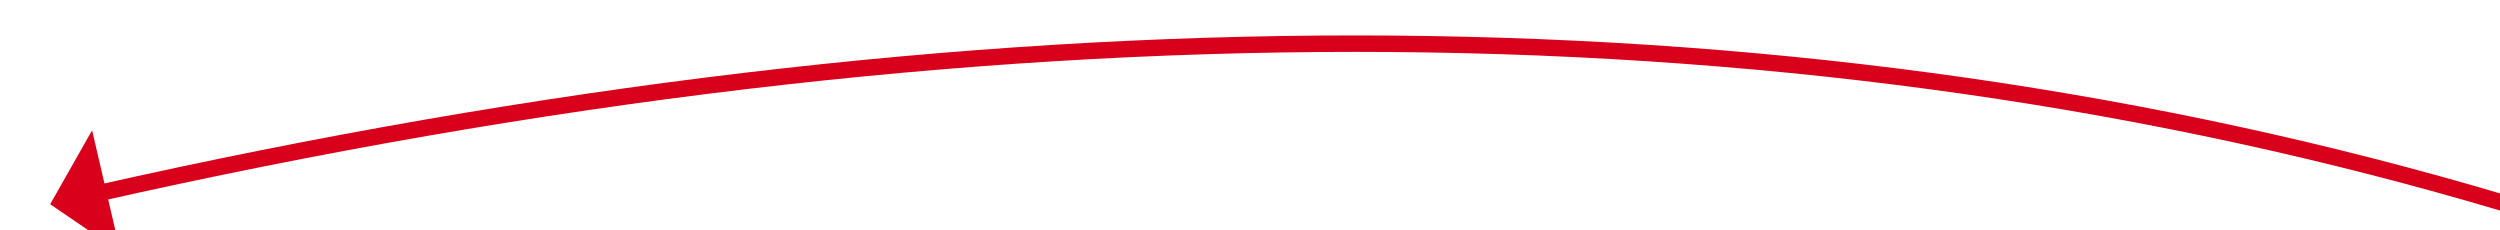 ﻿<?xml version="1.0" encoding="utf-8"?>
<svg version="1.1" xmlns:xlink="http://www.w3.org/1999/xlink" width="304px" height="28px" viewBox="526 290 304 28" xmlns="http://www.w3.org/2000/svg">
  <g transform="matrix(1 -0.017 0.017 1 -5.202 11.879 )">
    <path d="M 537.871 310.761  C 754.046 265.921  922.423 317.334  1043 465  " stroke-width="2" stroke-dasharray="0" stroke="rgba(217, 0, 27, 1)" fill="none" class="stroke" />
    <path d="M 537.249 303.1  L 532 312  L 540.439 317.962  L 537.249 303.1  Z " fill-rule="nonzero" fill="rgba(217, 0, 27, 1)" stroke="none" class="fill" />
  </g>
</svg>